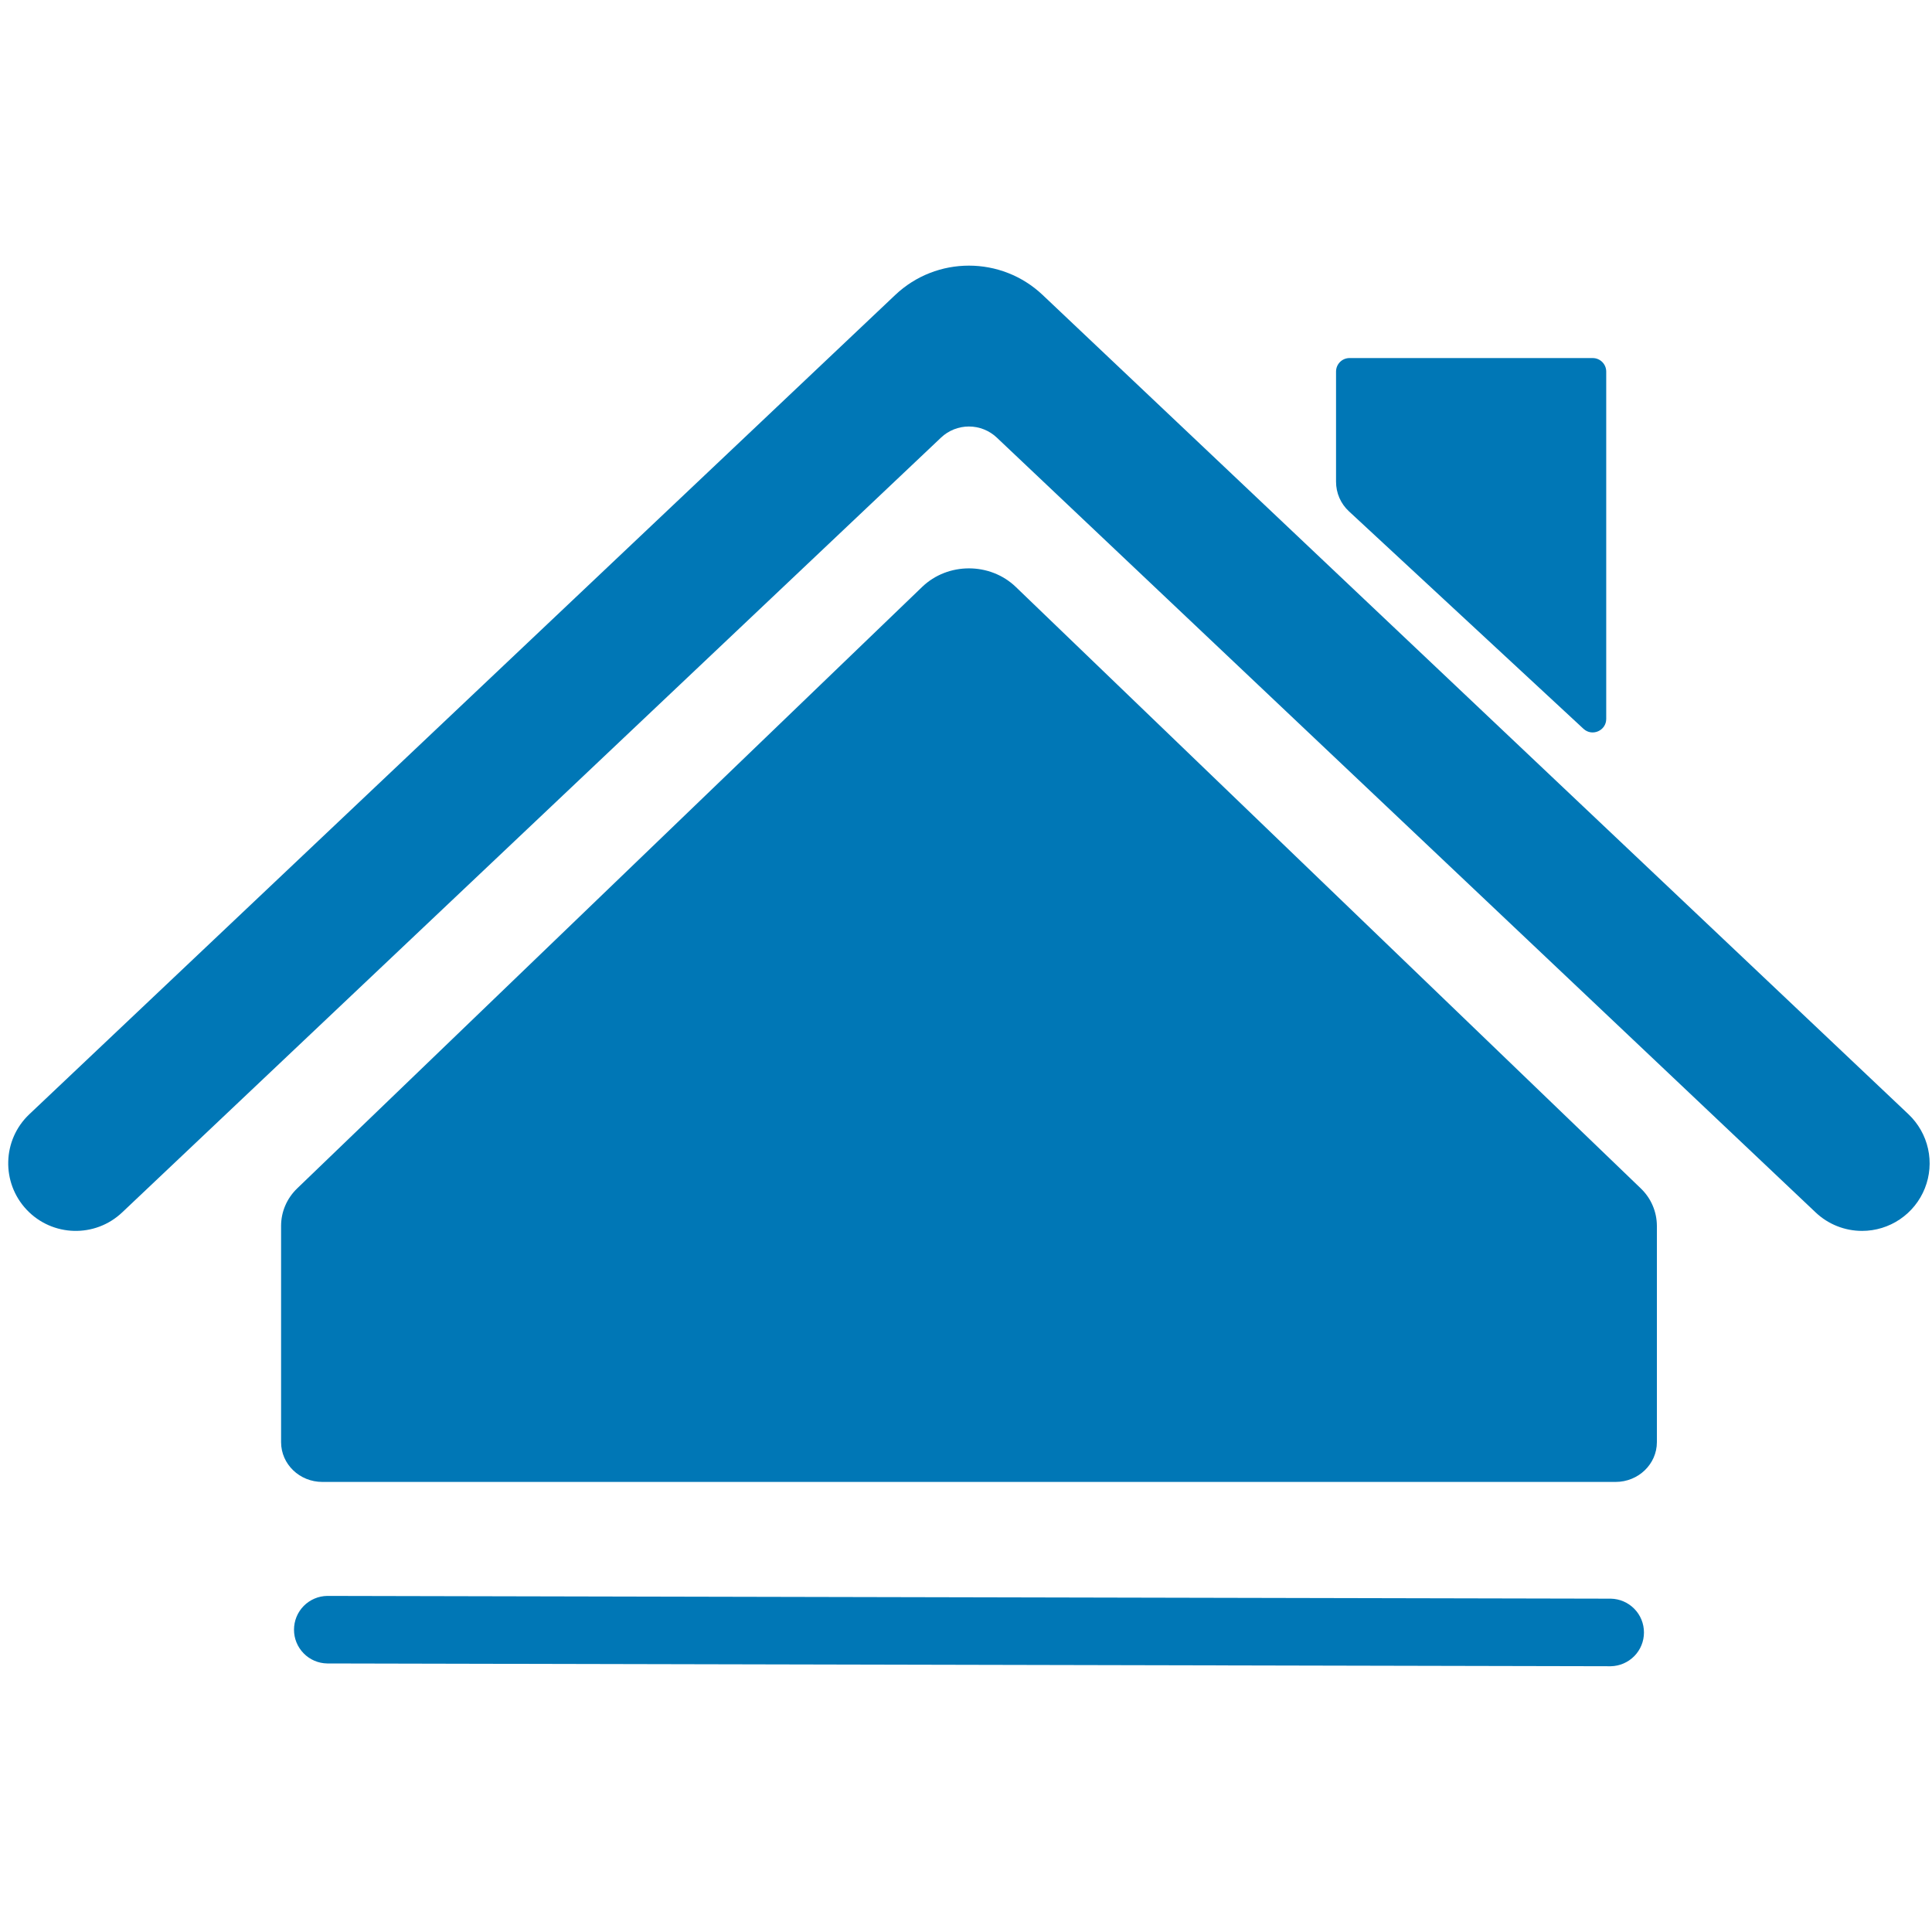 <svg width="45" height="45" viewBox="0 0 45 45" fill="none" xmlns="http://www.w3.org/2000/svg">
<path d="M6.547 32.037V28.552C6.547 28.224 6.682 27.911 6.922 27.68L21.478 13.671C22.078 13.094 23.06 13.094 23.66 13.671L38.216 27.679C38.334 27.792 38.429 27.927 38.493 28.077C38.558 28.227 38.591 28.388 38.592 28.551V33.591C38.592 34.102 38.161 34.517 37.63 34.517H7.508C6.977 34.517 6.547 34.103 6.547 33.591V32.037ZM37.517 38.81H37.515L7.62 38.745C7.414 38.742 7.217 38.657 7.073 38.51C6.928 38.362 6.847 38.164 6.848 37.958C6.848 37.751 6.929 37.553 7.074 37.406C7.219 37.259 7.416 37.175 7.622 37.172H7.624L37.519 37.236C37.725 37.24 37.922 37.325 38.066 37.472C38.211 37.619 38.291 37.817 38.291 38.024C38.291 38.23 38.21 38.428 38.065 38.575C37.92 38.722 37.723 38.806 37.517 38.81Z" fill="#0077B6"/>
<path d="M43.371 28.67C42.968 28.67 42.581 28.516 42.289 28.239L23.217 10.192C23.041 10.026 22.809 9.934 22.568 9.934C22.327 9.934 22.094 10.026 21.919 10.192L2.846 28.239C2.215 28.837 1.219 28.809 0.622 28.178C0.025 27.546 0.052 26.55 0.683 25.953L20.851 6.871C21.814 5.959 23.323 5.96 24.285 6.87L44.452 25.953C44.681 26.17 44.84 26.45 44.908 26.758C44.976 27.065 44.95 27.386 44.833 27.679C44.717 27.971 44.515 28.222 44.254 28.399C43.993 28.576 43.686 28.67 43.371 28.67ZM31.119 11.219V8.655C31.119 8.481 31.259 8.34 31.433 8.34H37.097C37.271 8.34 37.412 8.481 37.412 8.655V16.745C37.412 17.019 37.085 17.162 36.883 16.976L31.421 11.911C31.325 11.823 31.249 11.716 31.197 11.597C31.145 11.478 31.119 11.349 31.119 11.219Z" fill="#0077B6"/>
</svg>
